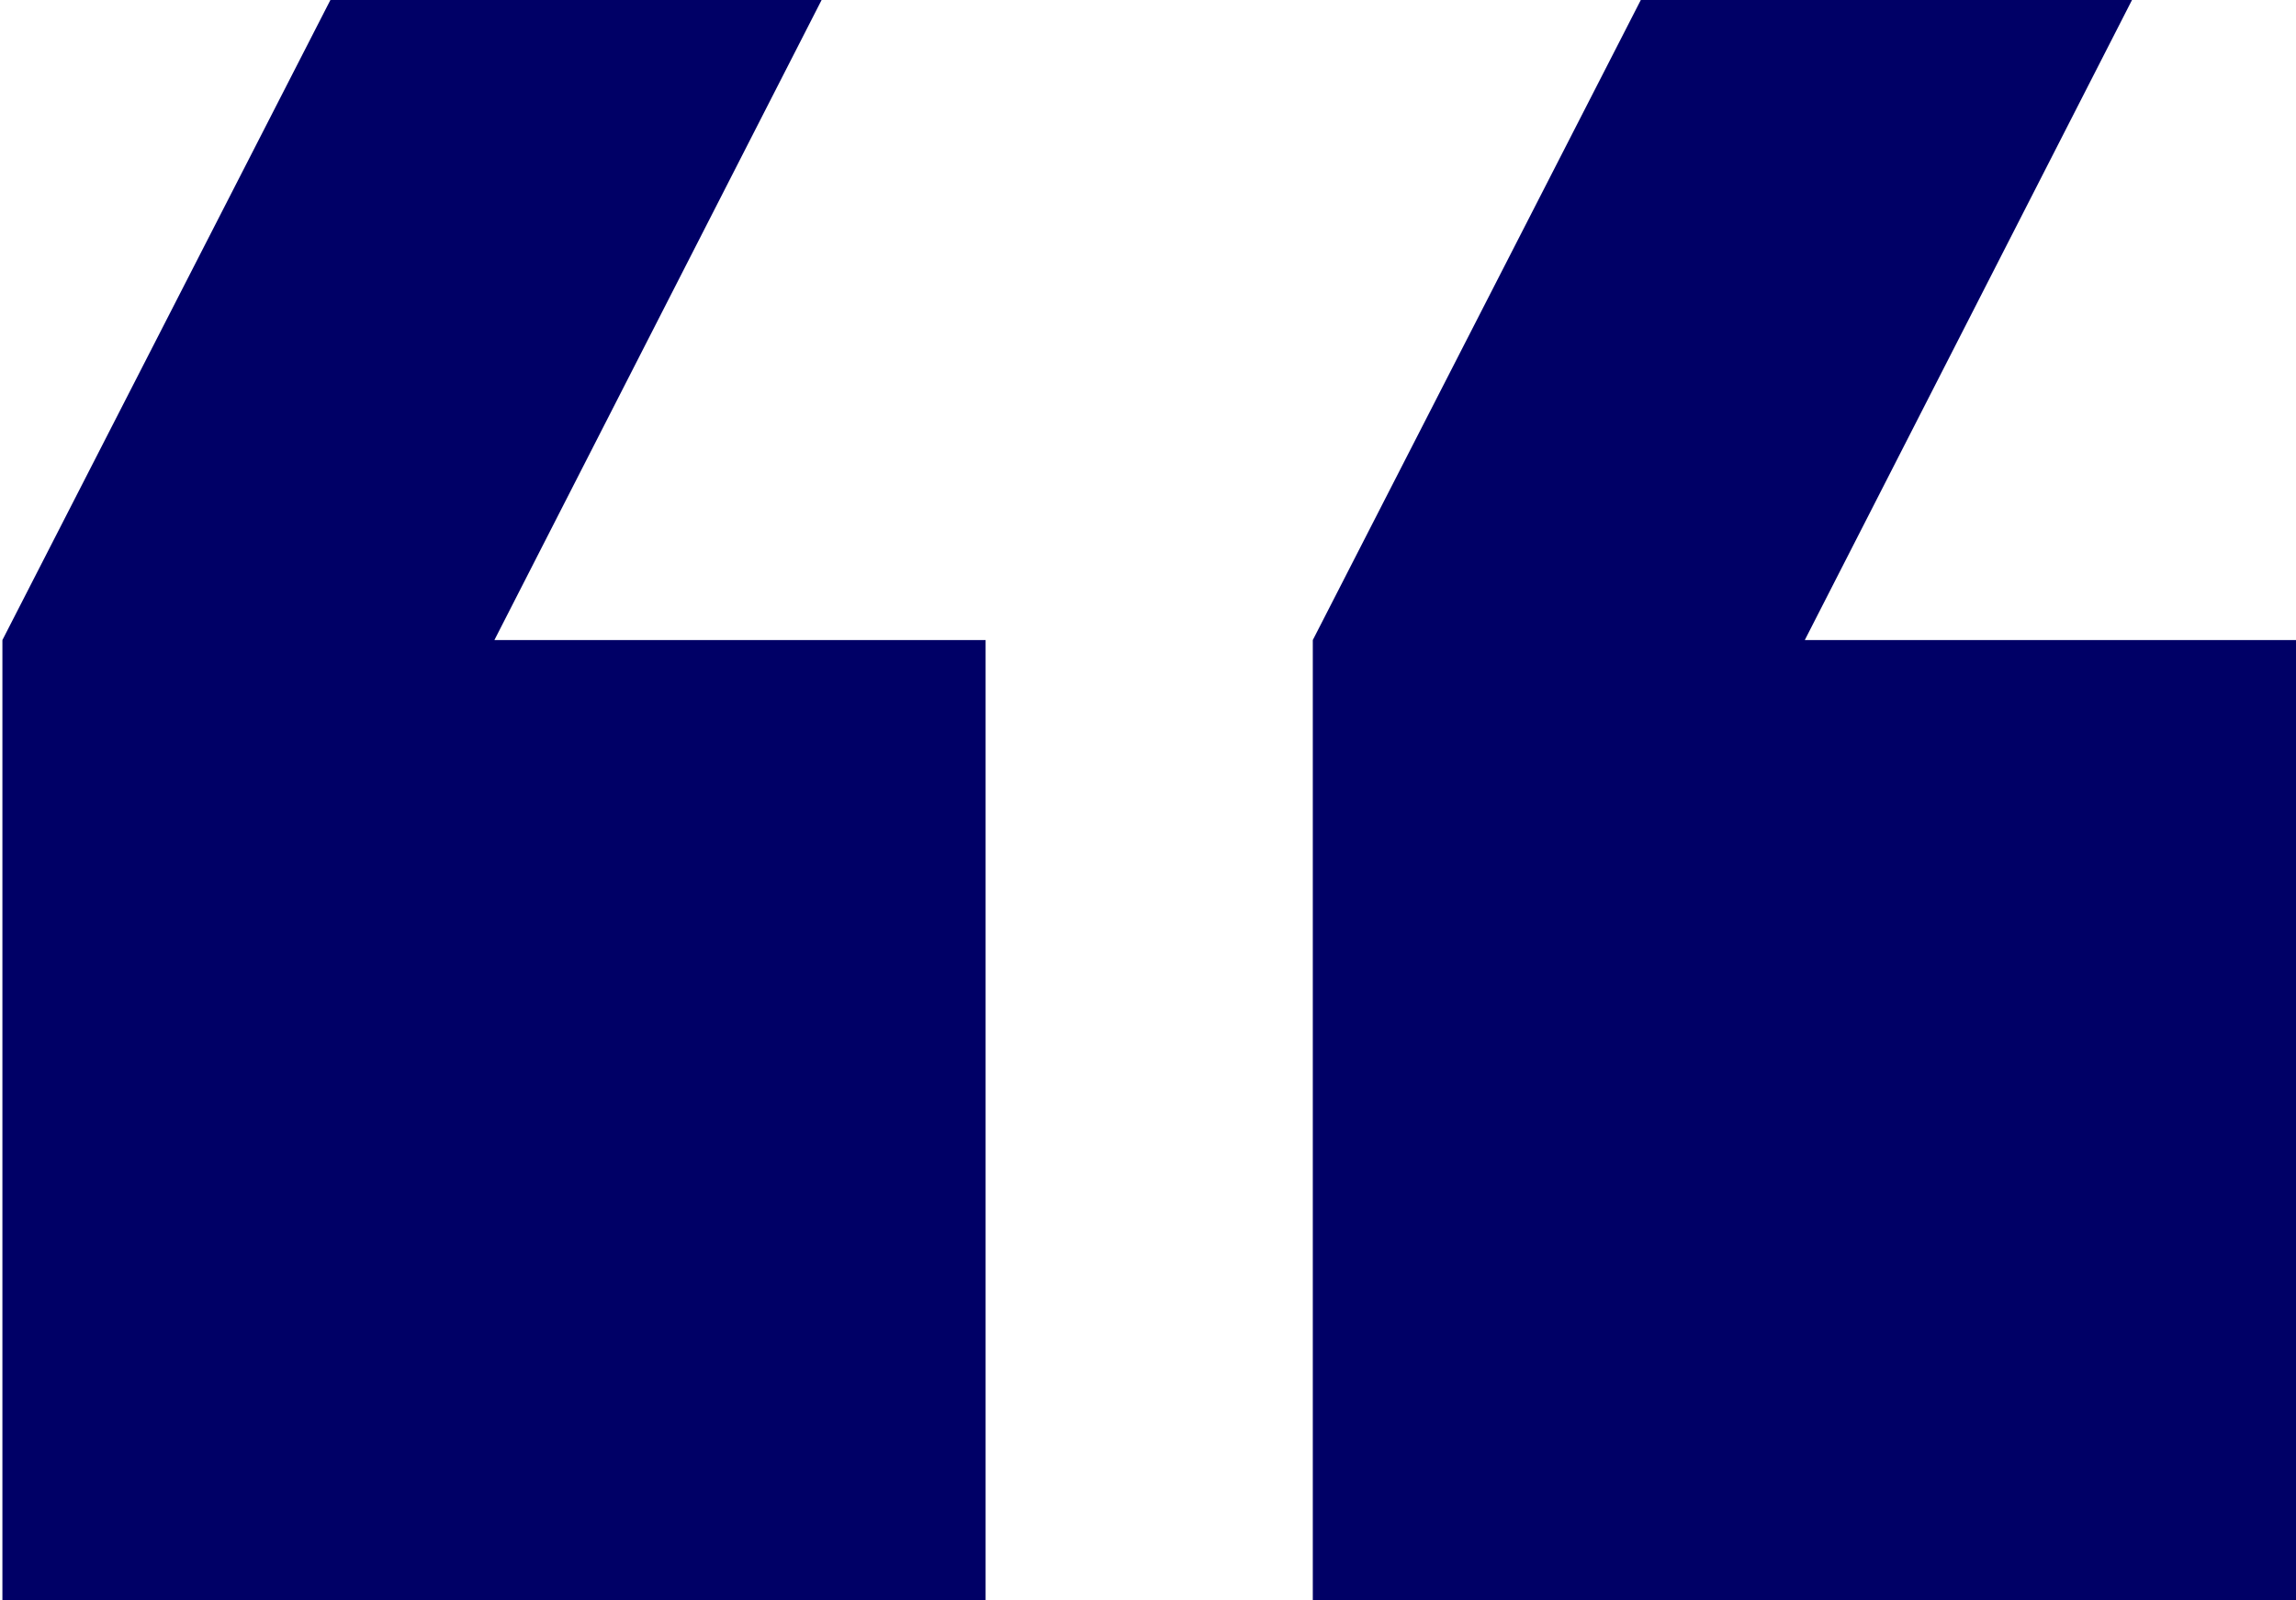 <?xml version="1.0" encoding="utf-8"?>
<!-- Generator: Adobe Illustrator 27.9.0, SVG Export Plug-In . SVG Version: 6.00 Build 0)  -->
<svg version="1.1" id="Layer_1" xmlns="http://www.w3.org/2000/svg" xmlns:xlink="http://www.w3.org/1999/xlink" x="0px" y="0px"
	 viewBox="0 0 287 200" style="enable-background:new 0 0 287 200;" xml:space="preserve">
<style type="text/css">
	.st0{fill:#000066;}
</style>
<path class="st0" d="M266.5,0l-61.4,0l-41,80v120H287V80h-61.4L266.5,0z M102.7,0L41.3,0l-41,80l0,120h122.9V80H61.8L102.7,0z"/>
</svg>
